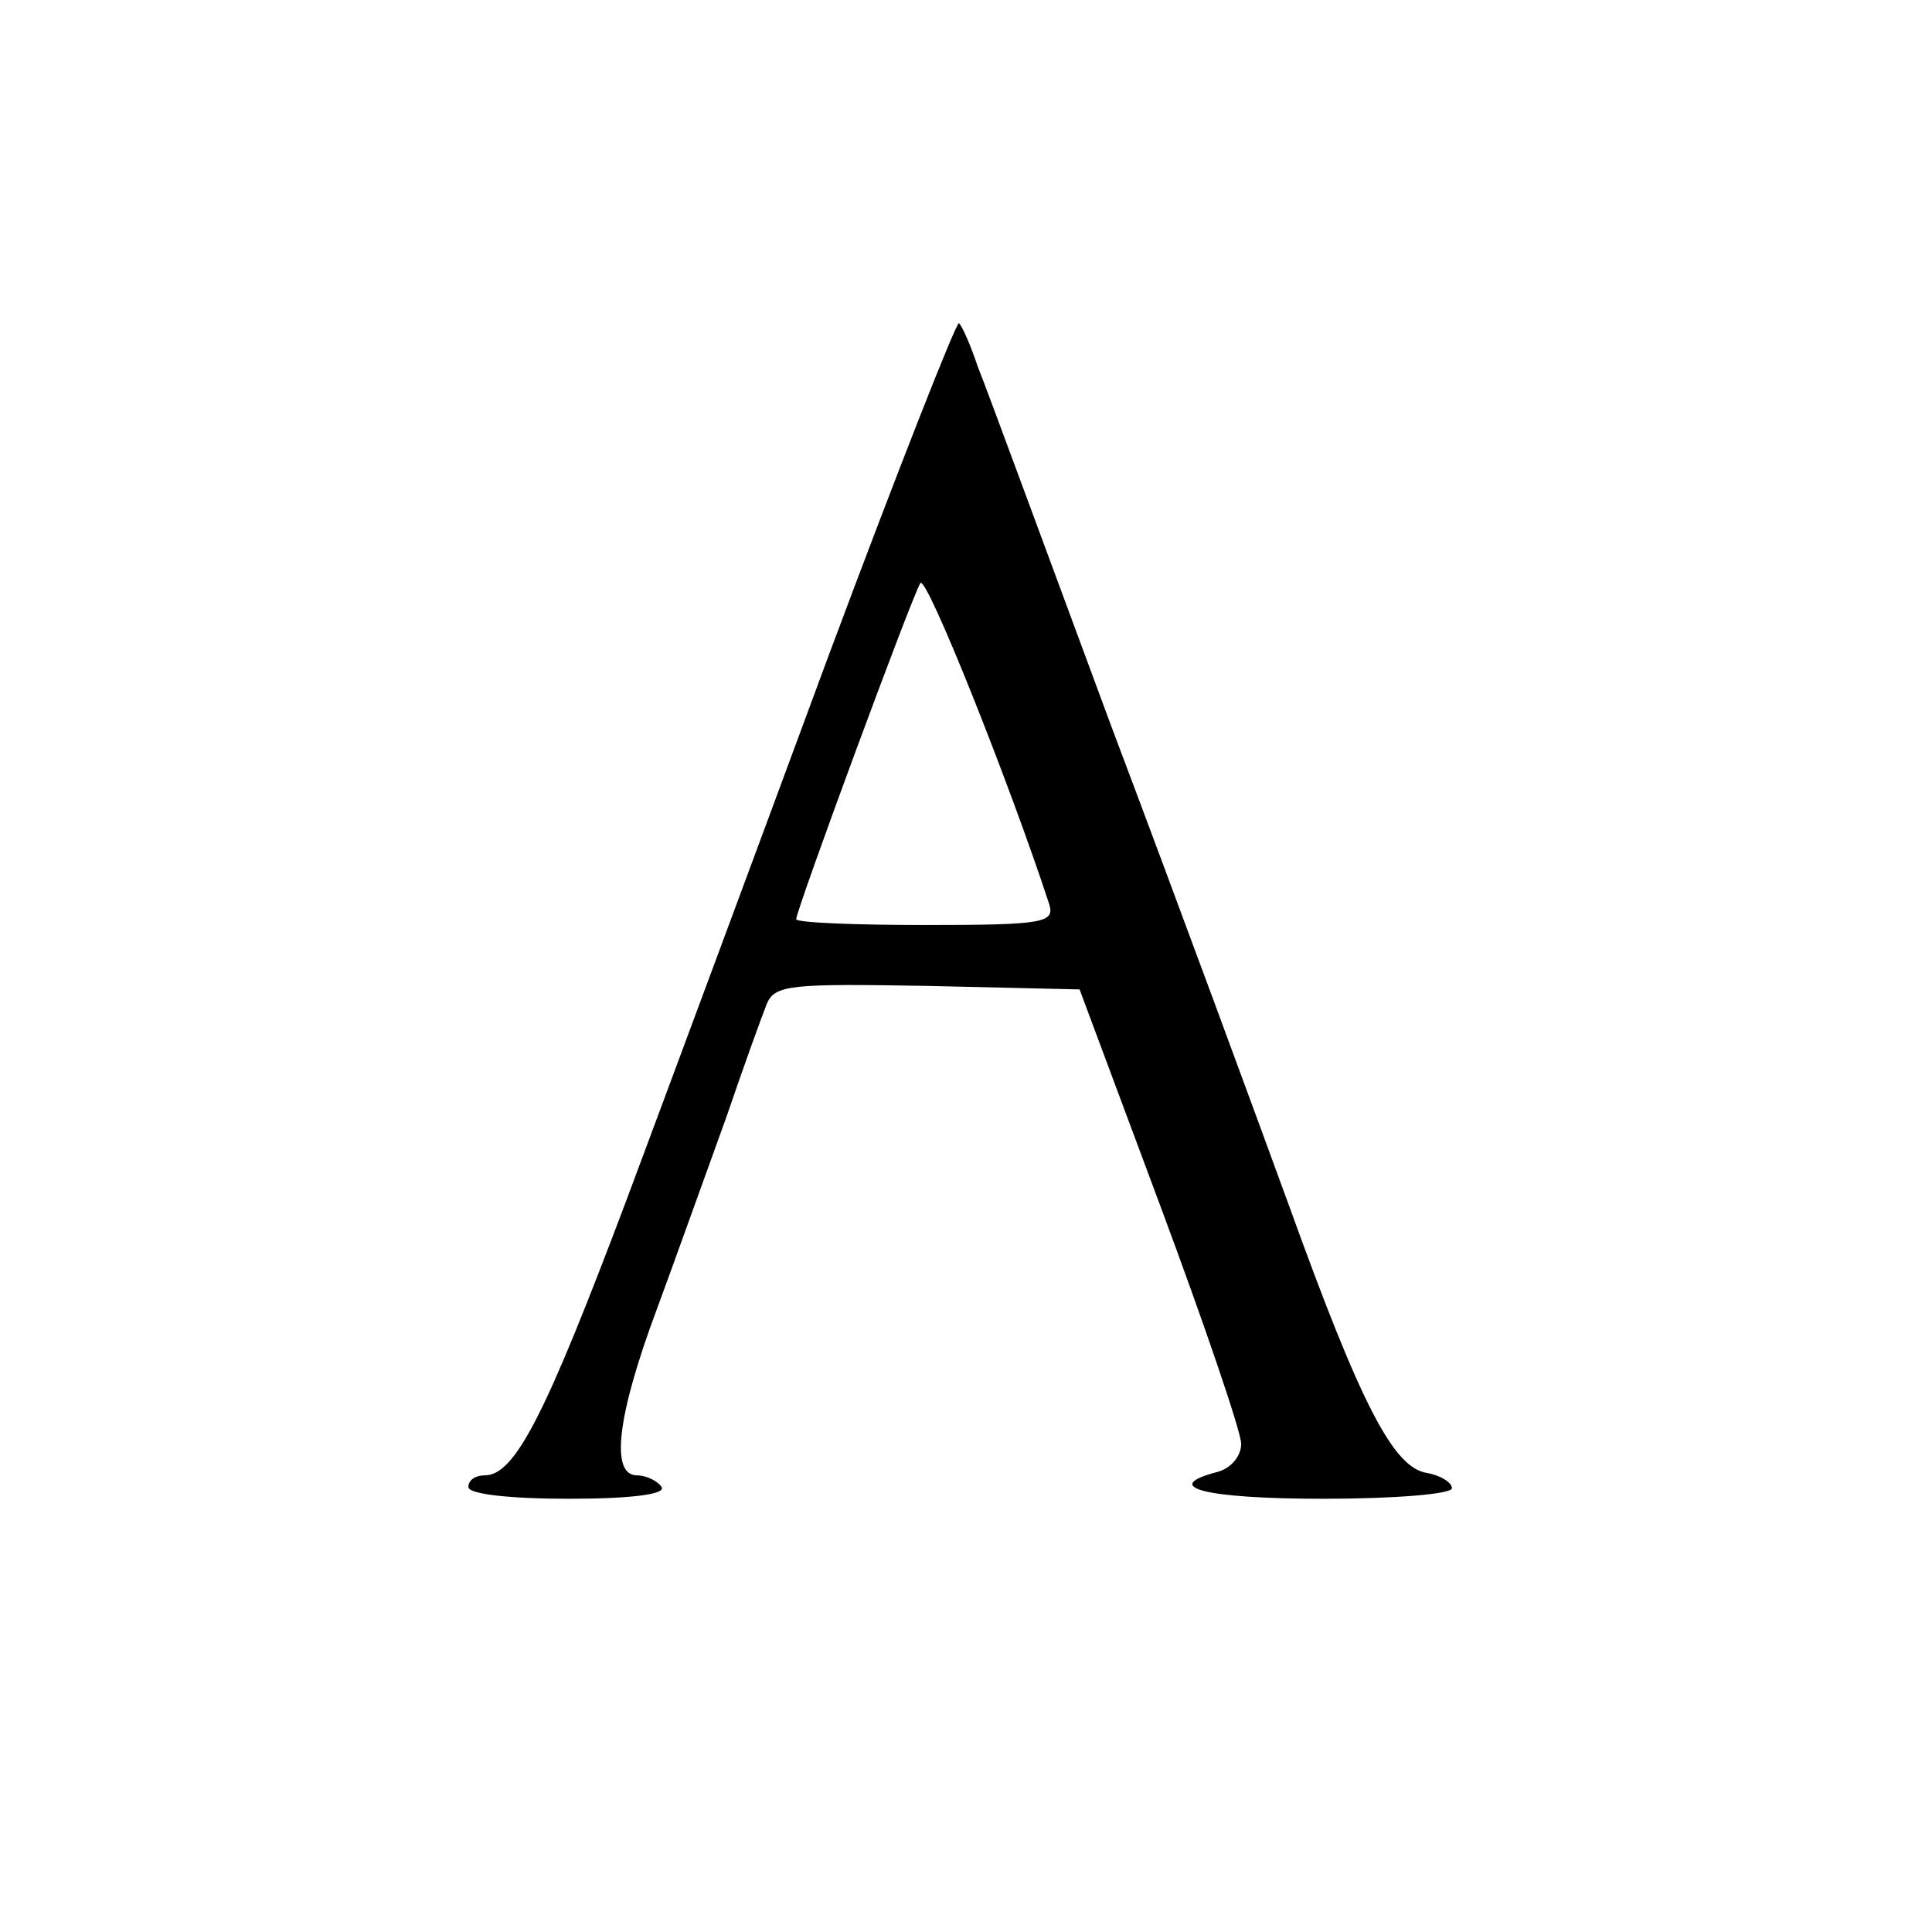 <?xml version="1.0" standalone="no"?>
<!DOCTYPE svg PUBLIC "-//W3C//DTD SVG 20010904//EN"
 "http://www.w3.org/TR/2001/REC-SVG-20010904/DTD/svg10.dtd">
<svg version="1.0" xmlns="http://www.w3.org/2000/svg"
 width="165pt" height="165pt" viewBox="0 0 165 165"
 preserveAspectRatio="xMidYMid meet">
<g transform="translate(0,165) scale(0.1,-0.1)"
fill="#000000" stroke="none">
<path d="M708 1091 c-58 -157 -136 -367 -173 -466 -69 -183 -95 -235 -121
-235 -8 0 -14 -4 -14 -10 0 -6 35 -10 86 -10 54 0 83 4 79 10 -3 5 -13 10 -21
10 -23 0 -17 51 17 142 17 46 43 119 59 163 15 44 31 88 35 98 7 16 21 17 137
15 l130 -3 69 -185 c38 -102 69 -193 69 -203 0 -11 -9 -21 -20 -24 -50 -13
-11 -23 90 -23 61 0 110 4 110 9 0 5 -10 11 -21 13 -29 4 -57 59 -118 228 -27
74 -95 259 -152 410 -56 151 -107 290 -114 307 -6 18 -13 34 -16 37 -2 2 -52
-125 -111 -283z m188 -213 c5 -16 -4 -18 -105 -18 -61 0 -111 2 -111 5 0 8 99
276 106 287 5 8 77 -173 110 -274z"/>
</g>
</svg>
